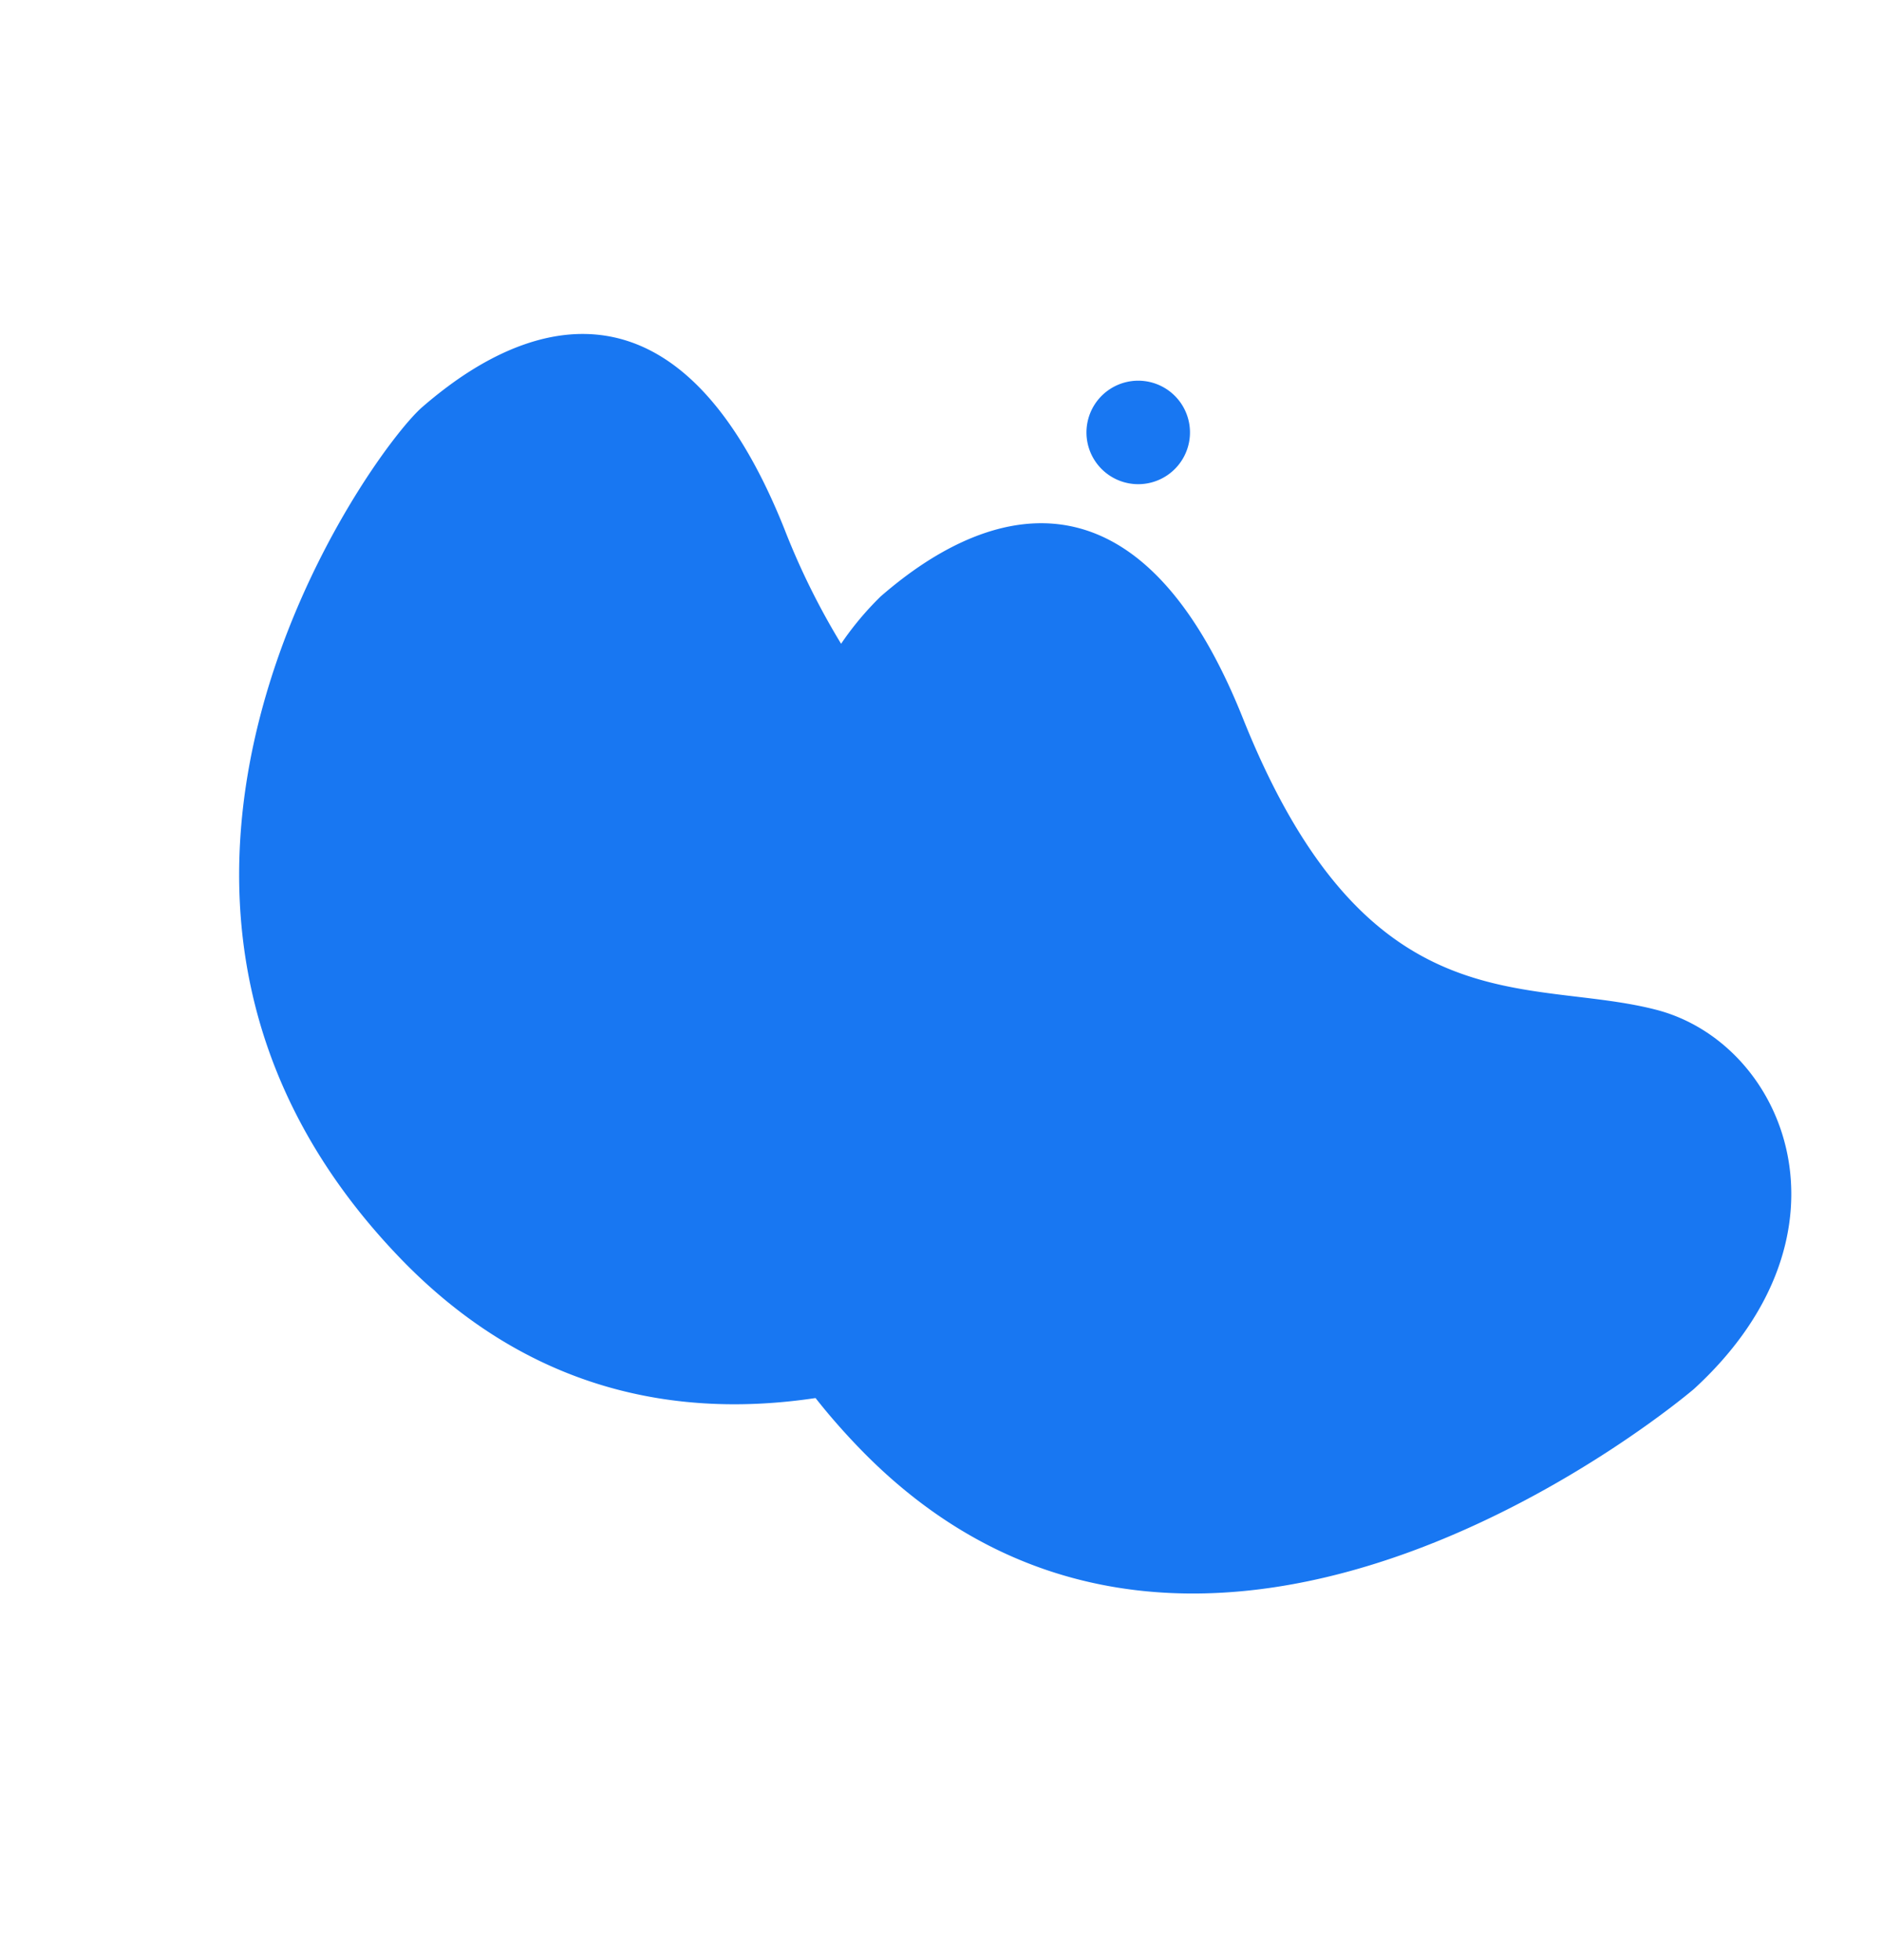 <svg xmlns="http://www.w3.org/2000/svg" width="395.054" height="411.484" viewBox="0 0 395.054 411.484"><path data-name="合体 227" d="M164.652 111.05a153.593 153.593 0 0 0 11.903 24.105 64.695 64.695 0 0 1 8.32-9.949c10.985-9.498 49.86-39.904 76.021 25.578s59.575 54.2 86.727 61.202 43.624 46.925 7.966 79.614c0 0-102.75 88.026-175.573 12.036q-4.807-5.016-8.824-10.126c-28.695 4.306-60.153-1.153-87.421-29.608-72.823-75.992-6.127-168.93 4.86-178.429a89.51 89.51 0 0 1 7.186-5.648c15.835-11.095 46.831-23.85 68.835 31.224zm83.174-26.493a10.864 10.864 0 1 1-15.136-2.665 10.864 10.864 0 0 1 15.136 2.665z" fill="#1877f2"/></svg>